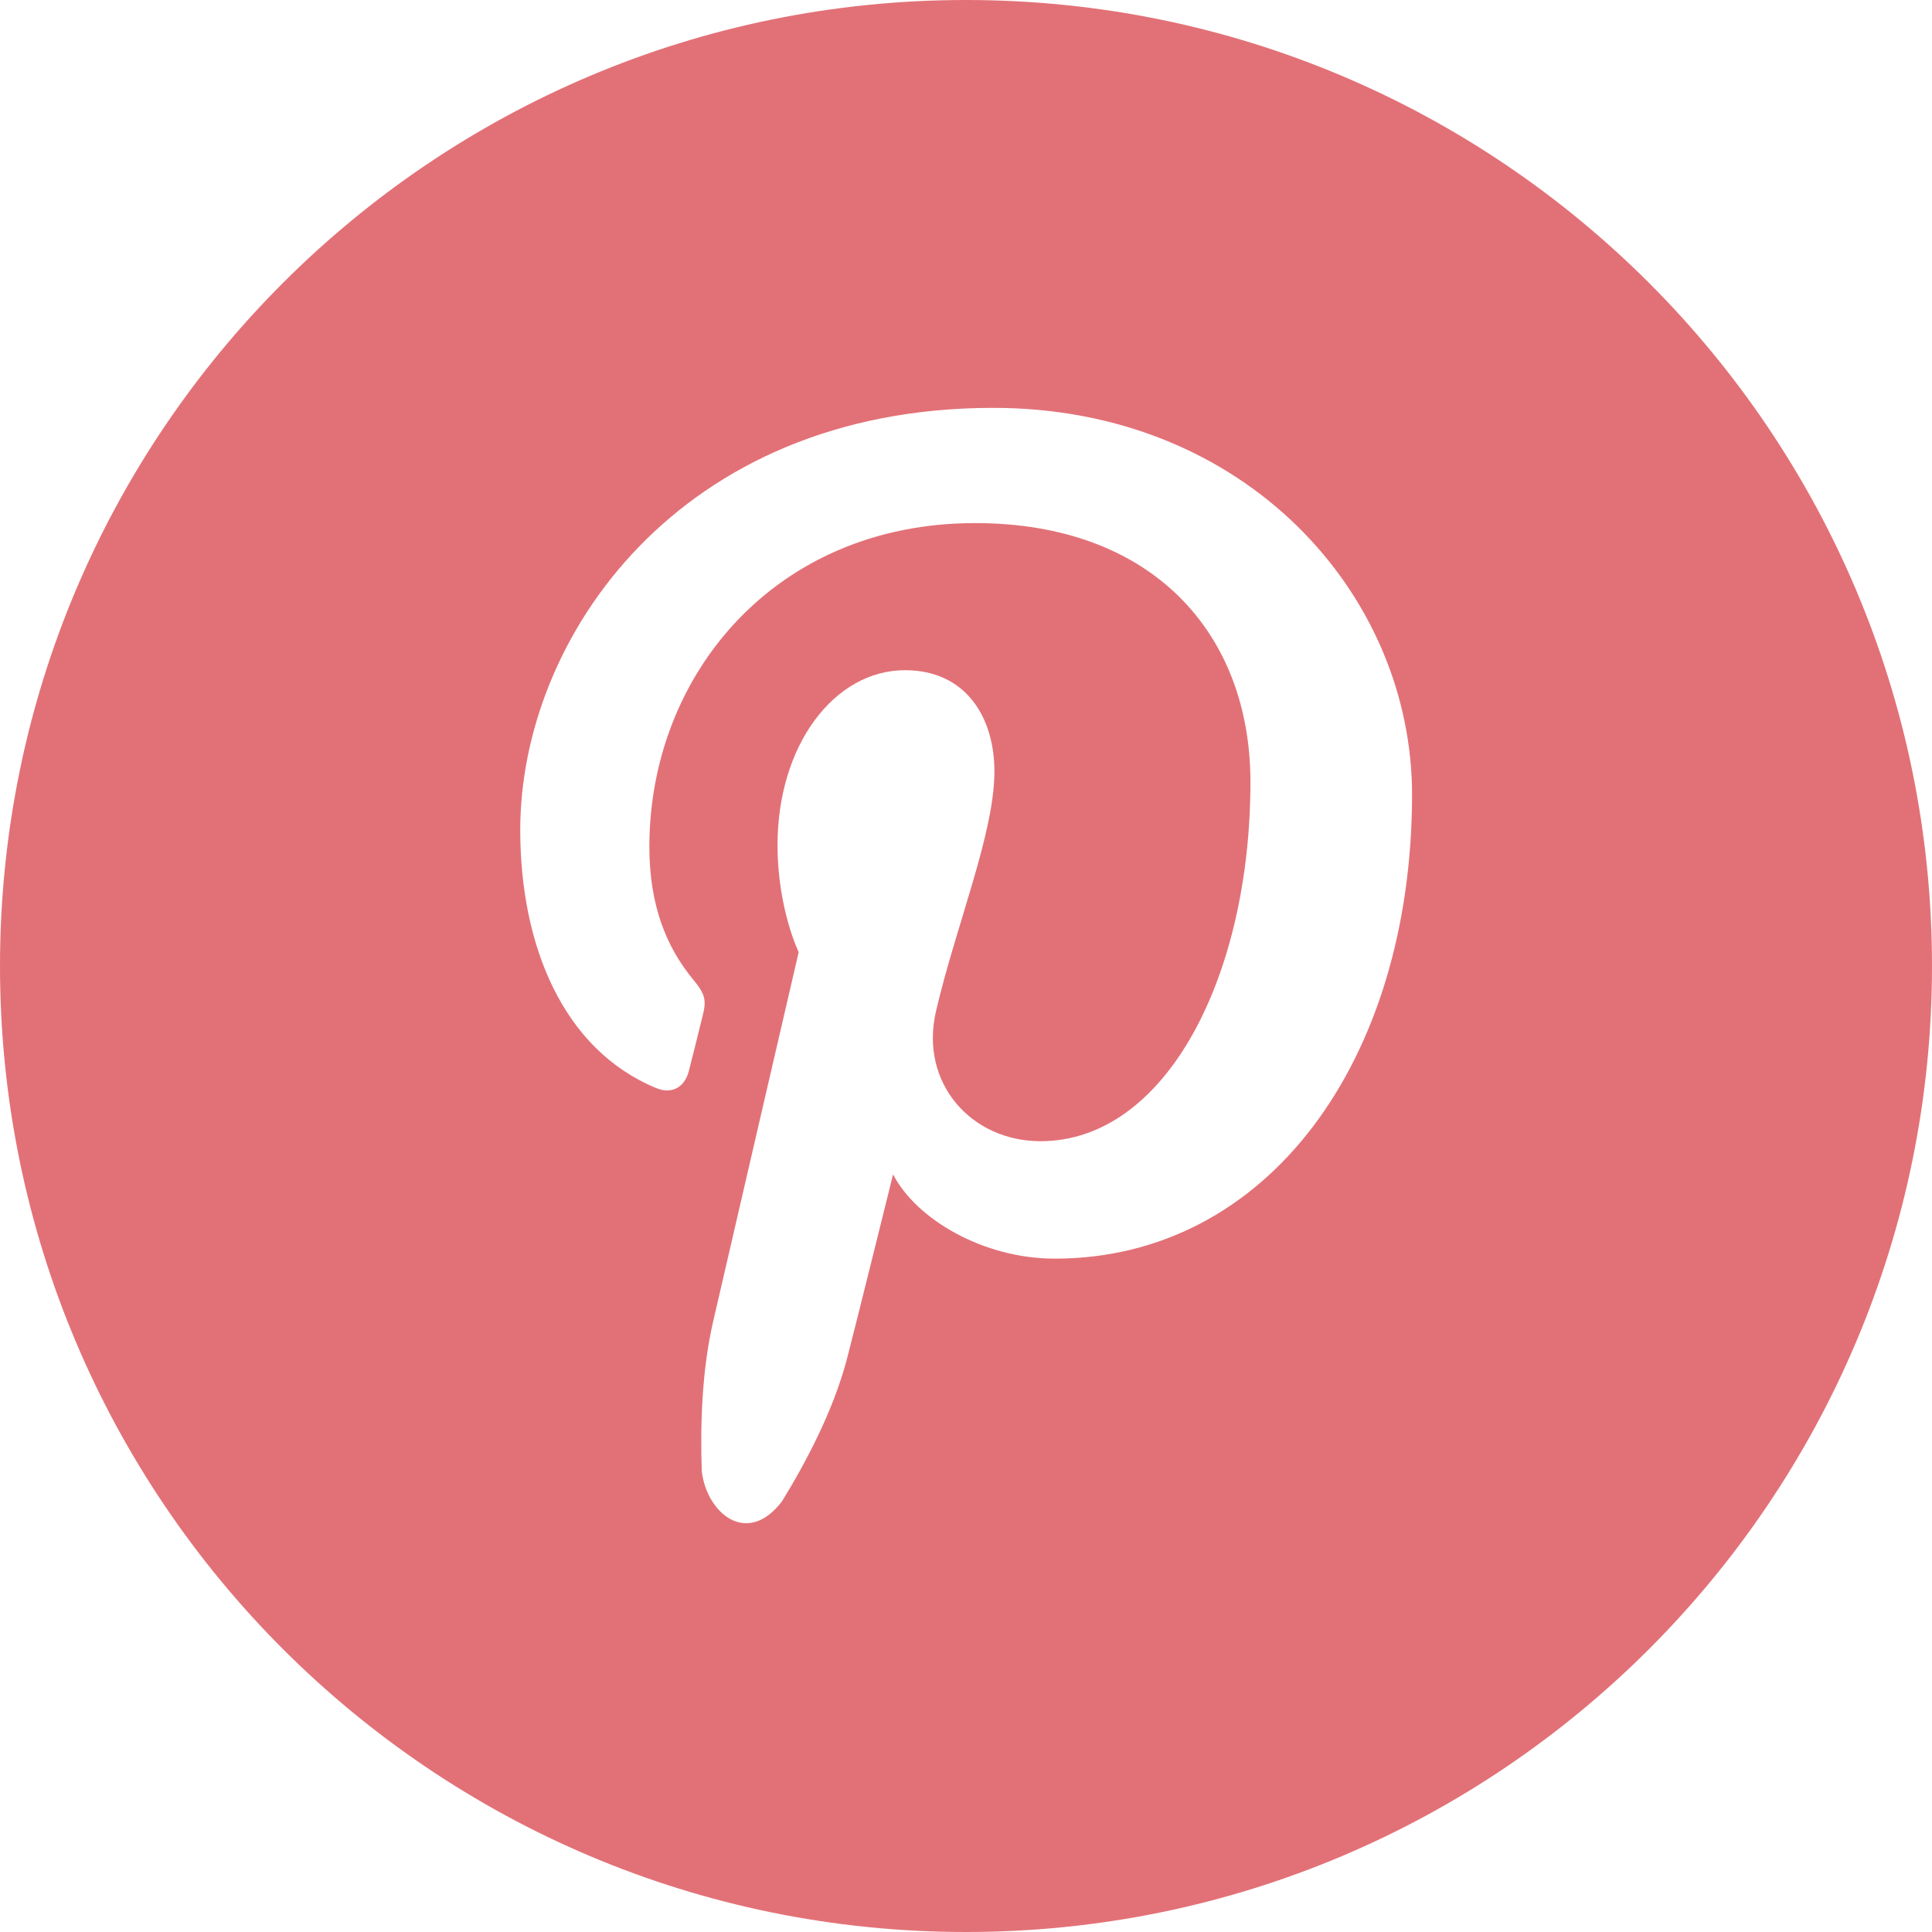 <?xml version="1.0" encoding="utf-8"?>
<!-- Generator: Adobe Illustrator 23.0.2, SVG Export Plug-In . SVG Version: 6.00 Build 0)  -->
<svg version="1.1" id="Capa_1" xmlns="http://www.w3.org/2000/svg" xmlns:xlink="http://www.w3.org/1999/xlink" x="0px" y="0px"
	 viewBox="0 0 612 612" style="enable-background:new 0 0 612 612;" xml:space="preserve">
<style type="text/css">
	.st0{fill:#E27177;}
</style>
<g>
	<path class="st0" d="M306,0C137,0,0,137,0,306s137,306,306,306s306-137,306-306S475,0,306,0z M334.1,398.7
		c-22.6,0-43.9-12.5-51.2-26.7c0,0-12.2,49.3-14.7,58.8c-4.3,16.1-12.7,32.1-20.5,44.8c-11.1,14.5-23.8,3.7-25.4-9.5
		c-0.5-14.7,0-32.1,3.7-47.9c4-17.4,27-116.6,27-116.6s-6.7-13.7-6.7-33.9c0-31.7,18-55.4,40.4-55.4c19,0,28.3,14.6,28.3,32.1
		c0,19.6-12.2,48.8-18.5,75.9c-5.3,22.7,11.1,41.2,33.1,41.2c39.7,0,66.5-52.1,66.5-113.8c0-46.9-30.9-82-87.2-82
		c-63.6,0-103.2,48.4-103.2,102.5c0,18.6,5.4,31.8,13.8,42c3.9,4.7,4.4,6.6,3,11.9c-1,4-3.3,13.4-4.3,17.2
		c-1.4,5.4-5.7,7.4-10.5,5.3c-29.3-12.2-42.9-45-42.9-81.7c0-60.8,50.2-133.7,149.8-133.7c80,0,132.7,59.1,132.7,122.6
		C447.2,336,401.5,398.7,334.1,398.7z"/>
</g>
</svg>
